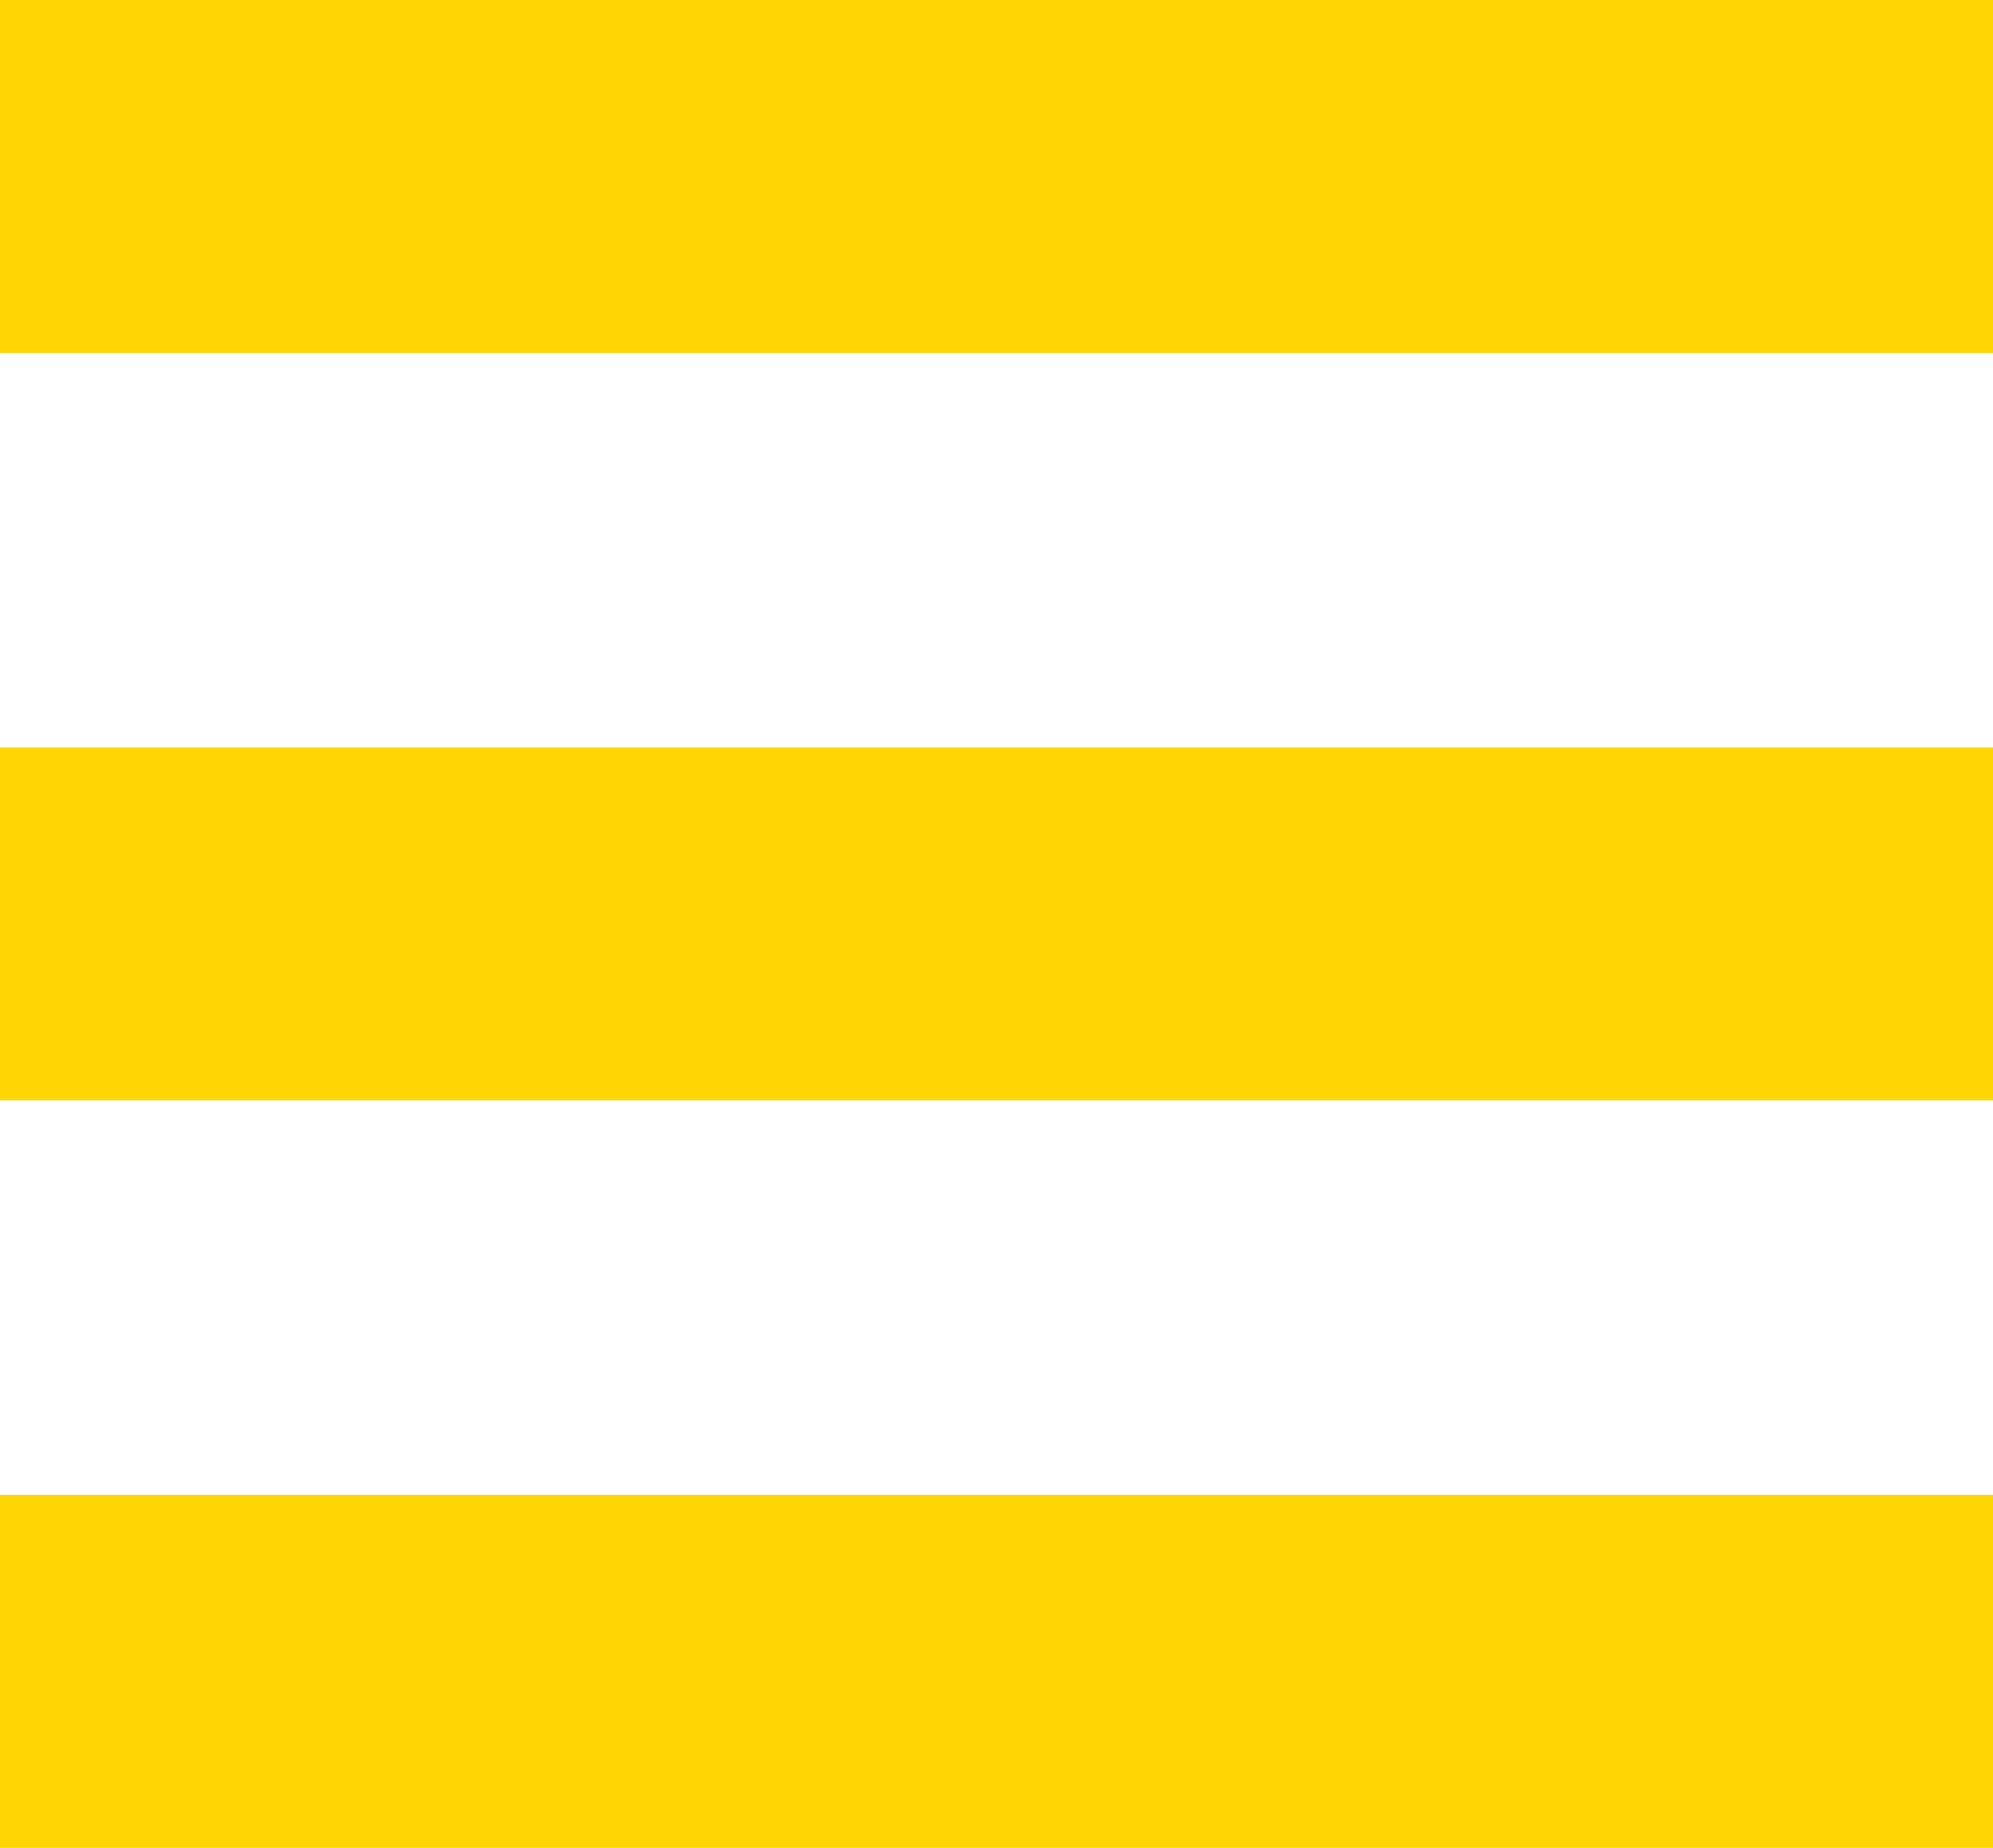 <?xml version="1.0" encoding="UTF-8"?> <svg xmlns="http://www.w3.org/2000/svg" width="96" height="89" viewBox="0 0 96 89" fill="none"><rect width="96" height="17" fill="#FFD503"></rect><rect y="36" width="96" height="17" fill="#FFD503"></rect><rect y="72" width="96" height="17" fill="#FFD503"></rect></svg> 